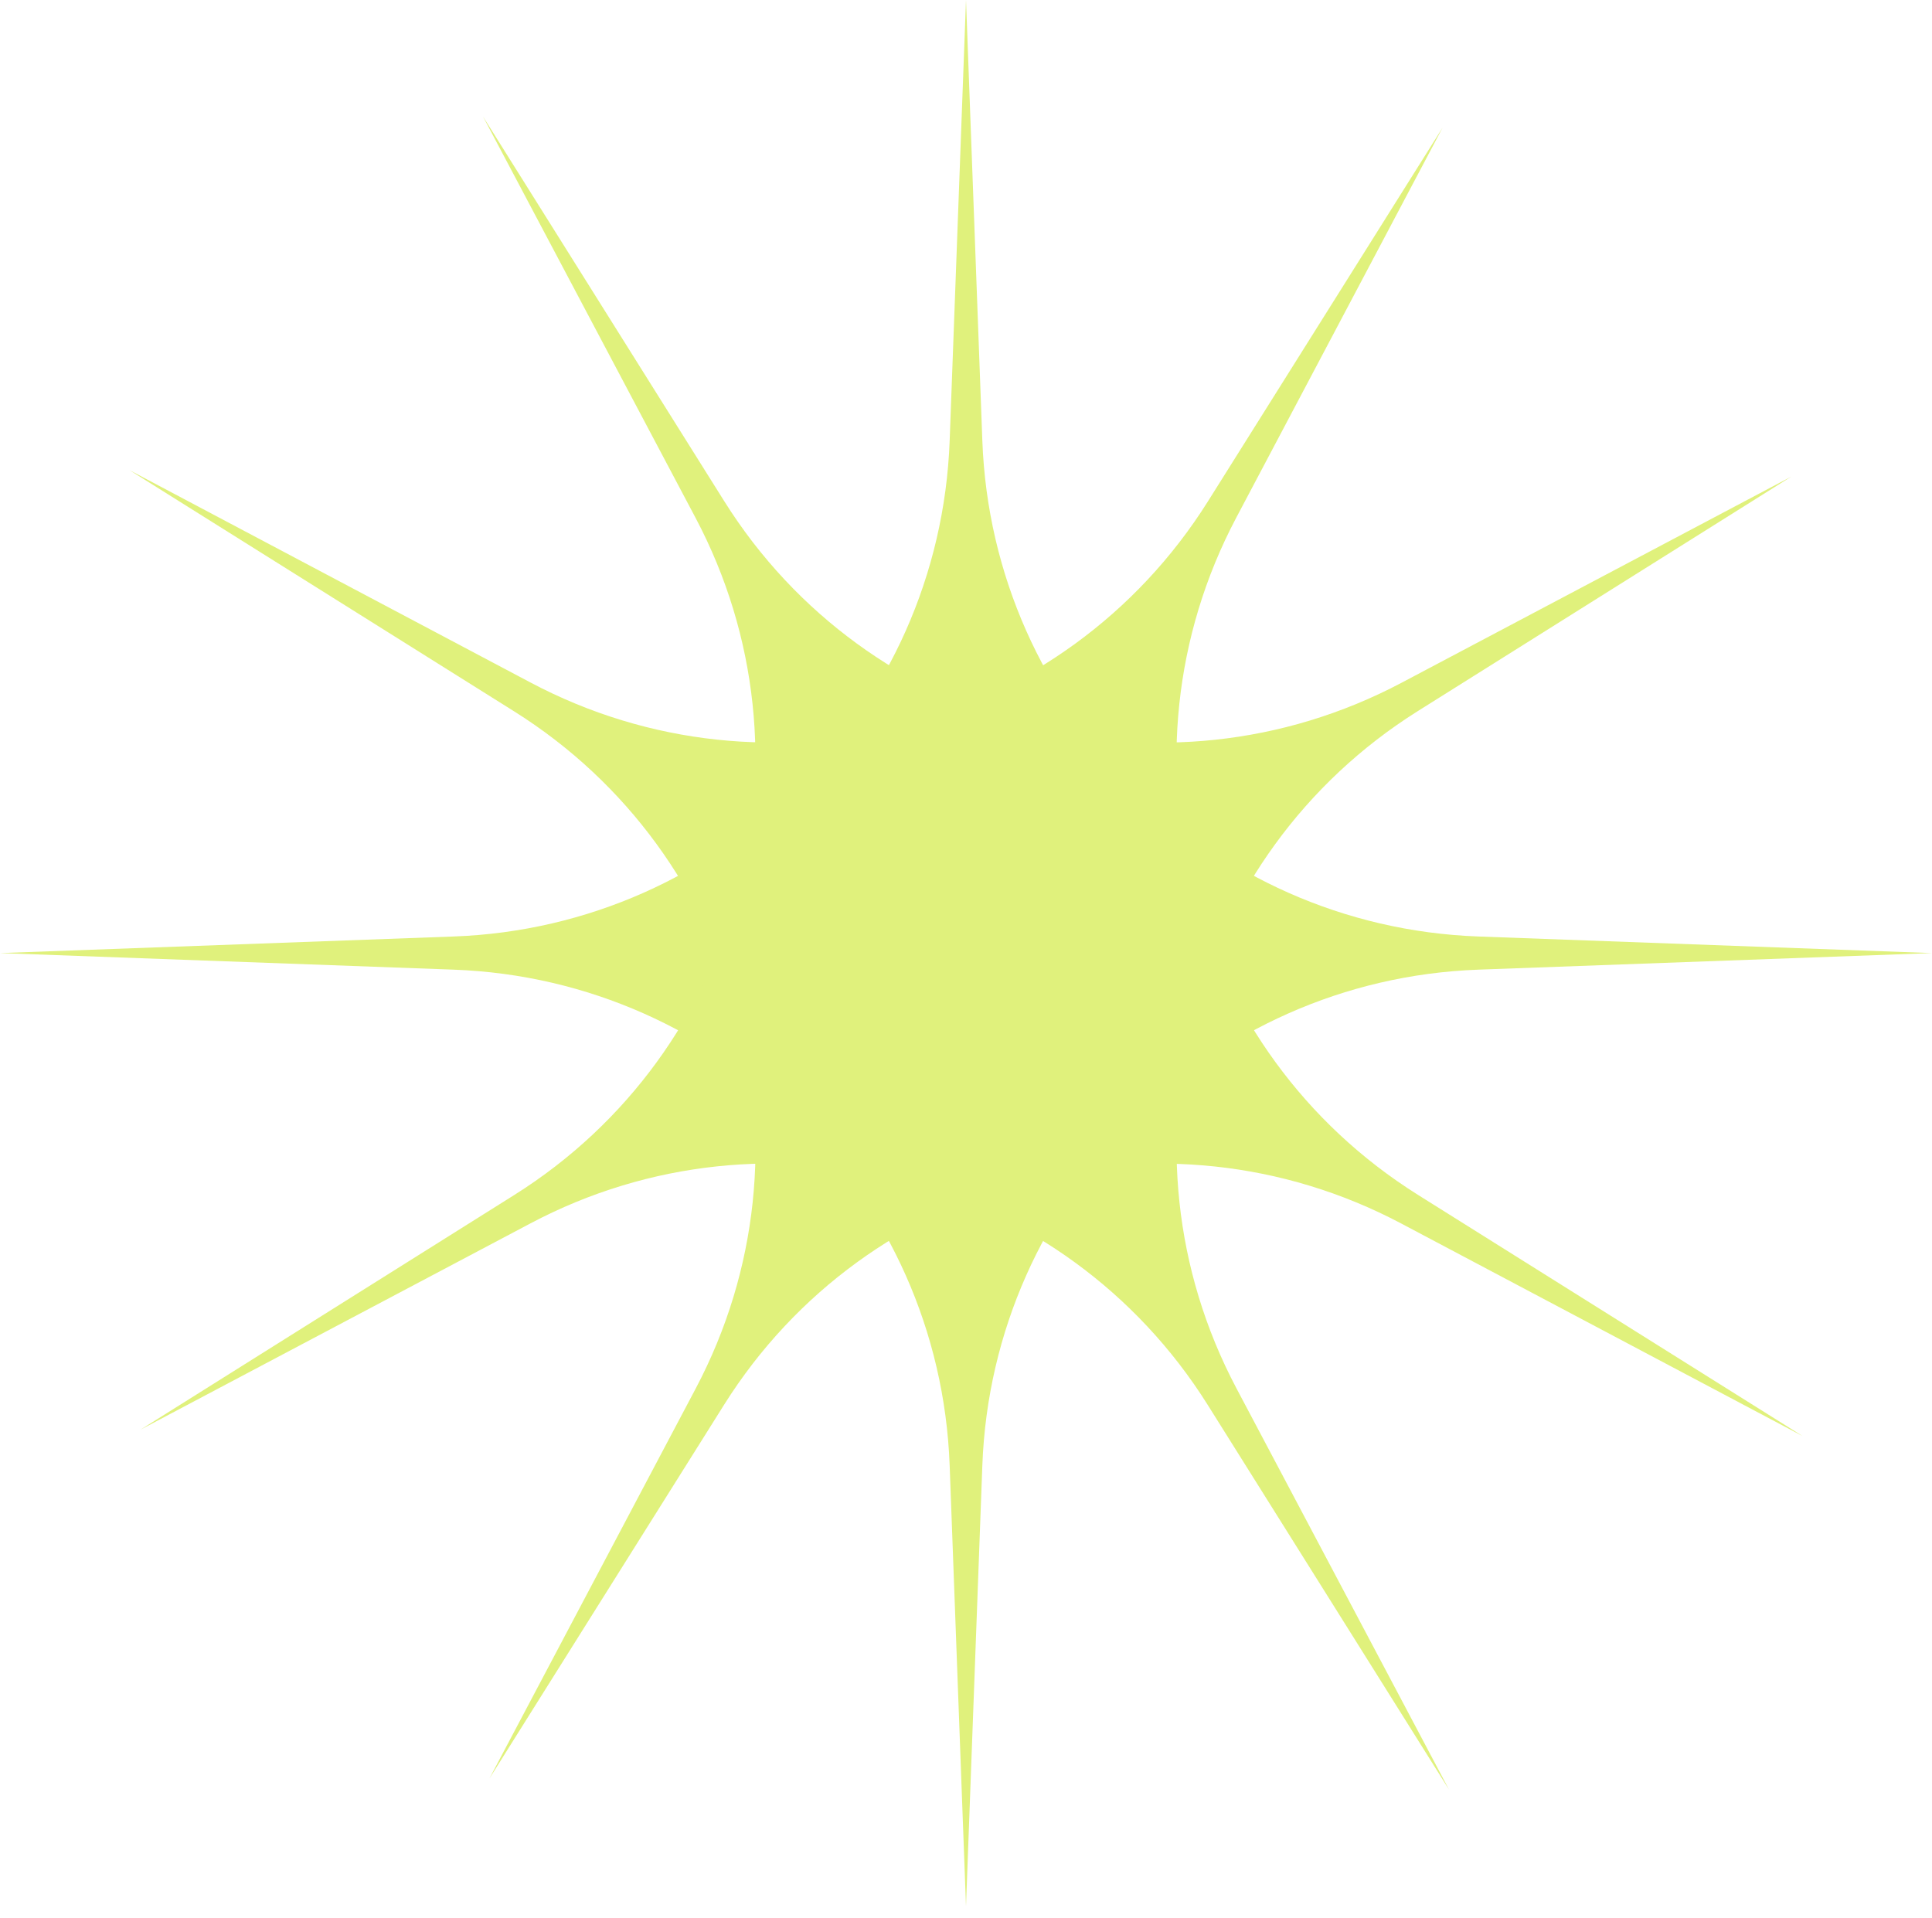 <svg xmlns="http://www.w3.org/2000/svg" width="140" height="139" viewBox="0 0 140 139" fill="none"><path d="M70 0L71.184 31.939C71.908 51.48 87.587 67.151 107.128 67.865L140 69.067L107.128 70.268C87.587 70.982 71.908 86.653 71.184 106.194L70 138.133L68.816 106.194C68.092 86.653 52.413 70.982 32.872 70.268L0 69.067L32.872 67.865C52.413 67.151 68.092 51.48 68.816 31.939L70 0Z" fill="#E0F17C"></path><path d="M104.533 9.253L89.589 37.505C80.446 54.79 86.189 76.201 102.754 86.59L130.622 104.067L101.553 88.671C84.273 79.519 62.859 85.251 52.462 101.812L35.467 128.88L50.411 100.628C59.554 83.343 53.811 61.932 37.246 51.543L9.378 34.067L38.447 49.462C55.727 58.614 77.141 52.882 87.538 36.322L104.533 9.253Z" fill="#E0F17C"></path><path d="M129.813 34.533L102.745 51.528C86.184 61.926 80.453 83.34 89.604 100.62L105 129.688L87.523 101.821C77.135 85.255 55.723 79.512 38.439 88.655L10.187 103.6L37.255 86.605C53.816 76.208 59.547 54.794 50.396 37.514L35 8.445L52.477 36.312C62.865 52.878 84.277 58.621 101.561 49.478L129.813 34.533Z" fill="#E0F17C"></path></svg>